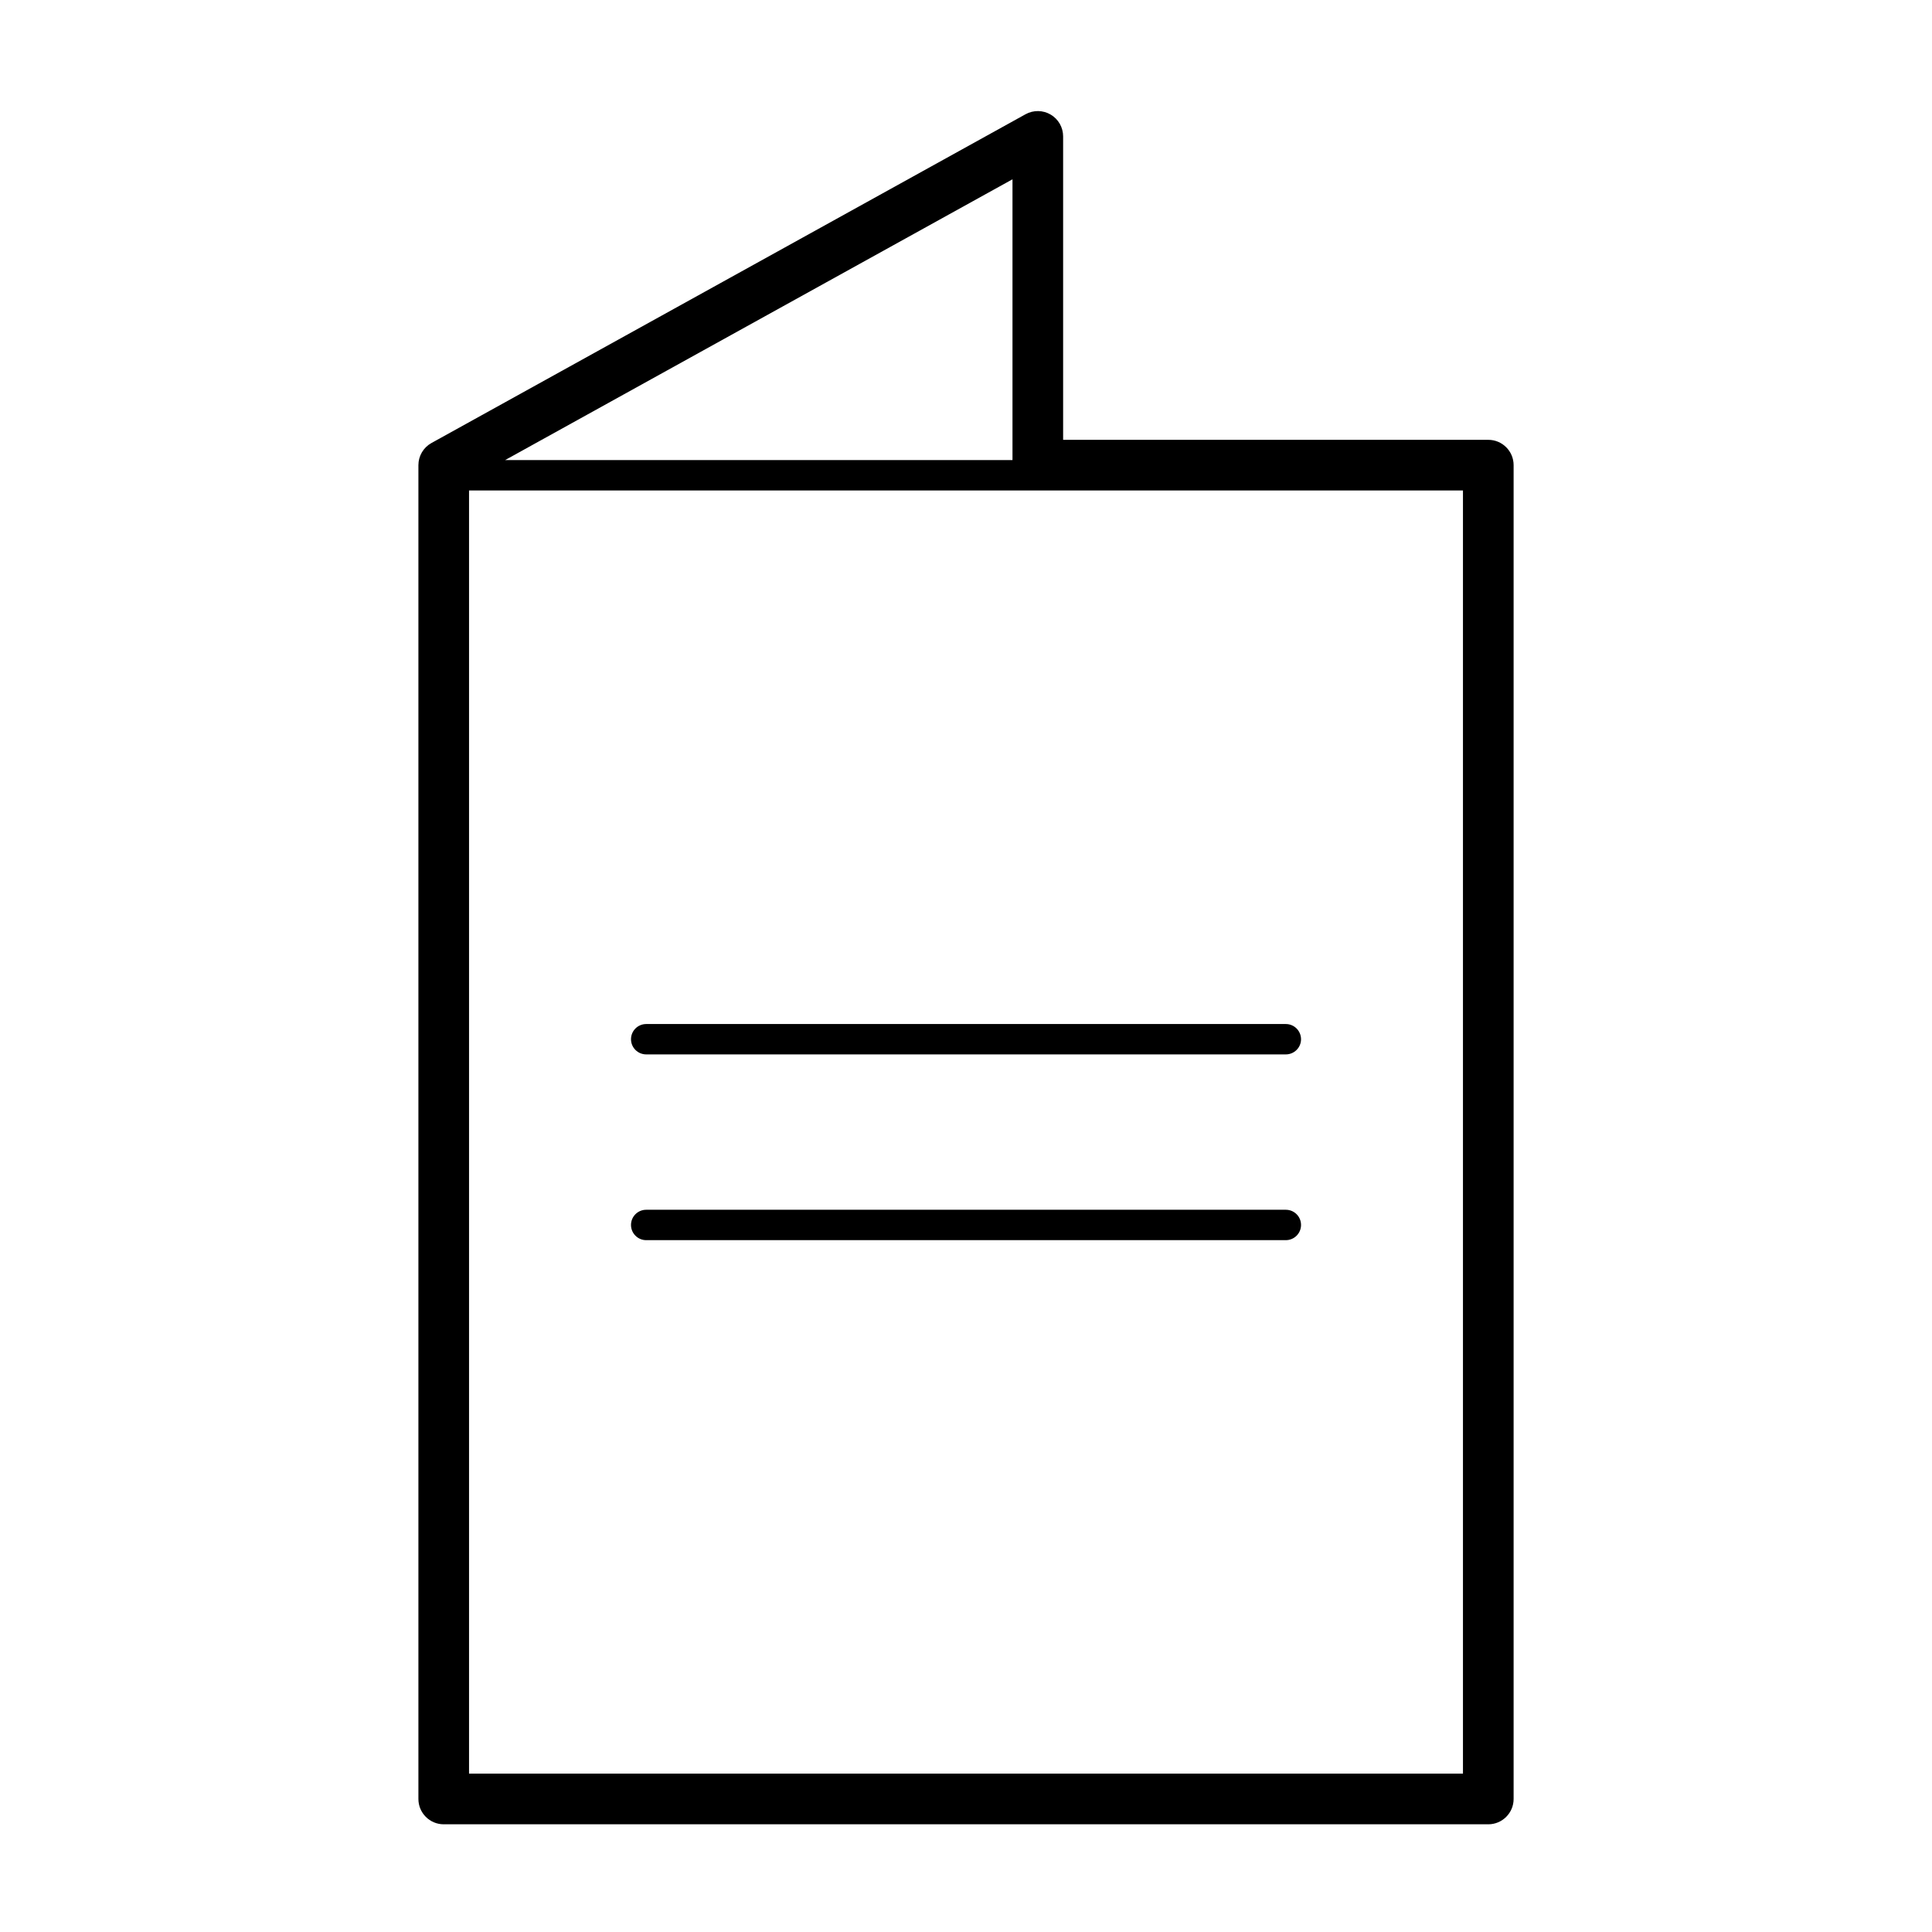<?xml version="1.0" encoding="UTF-8"?>
<!-- Uploaded to: ICON Repo, www.iconrepo.com, Generator: ICON Repo Mixer Tools -->
<svg fill="#000000" width="800px" height="800px" version="1.1" viewBox="144 144 512 512" xmlns="http://www.w3.org/2000/svg">
 <g>
  <path d="m538.41 260.56h-112.67v-80.418c0-2.379-1.258-4.574-3.301-5.777-2.047-1.203-4.574-1.238-6.656-0.09l-157.44 87.129c-2.137 1.18-3.461 3.43-3.461 5.871v353.47c0 3.703 3.004 6.711 6.711 6.711h276.82c3.703 0 6.711-3.008 6.711-6.711v-353.47c0.004-3.711-3.004-6.715-6.707-6.715zm-6.699 353.47h-263.41v-340.05h263.4v340.06h0.016zm-119.39-348.11h-134.45l134.45-74.406z"/>
  <path d="m484.75 415.38h-169.5c-2.223 0-4.027 1.797-4.027 4.031 0 2.207 1.805 4.016 4.027 4.016h169.51c2.215 0 4.027-1.797 4.027-4.016-0.008-2.234-1.805-4.031-4.031-4.031z"/>
  <path d="m484.75 464.6h-169.5c-2.223 0-4.027 1.793-4.027 4.027 0 2.231 1.805 4.027 4.027 4.027h169.51c2.215 0 4.027-1.793 4.027-4.027s-1.805-4.027-4.031-4.027z"/>
 </g>
</svg>